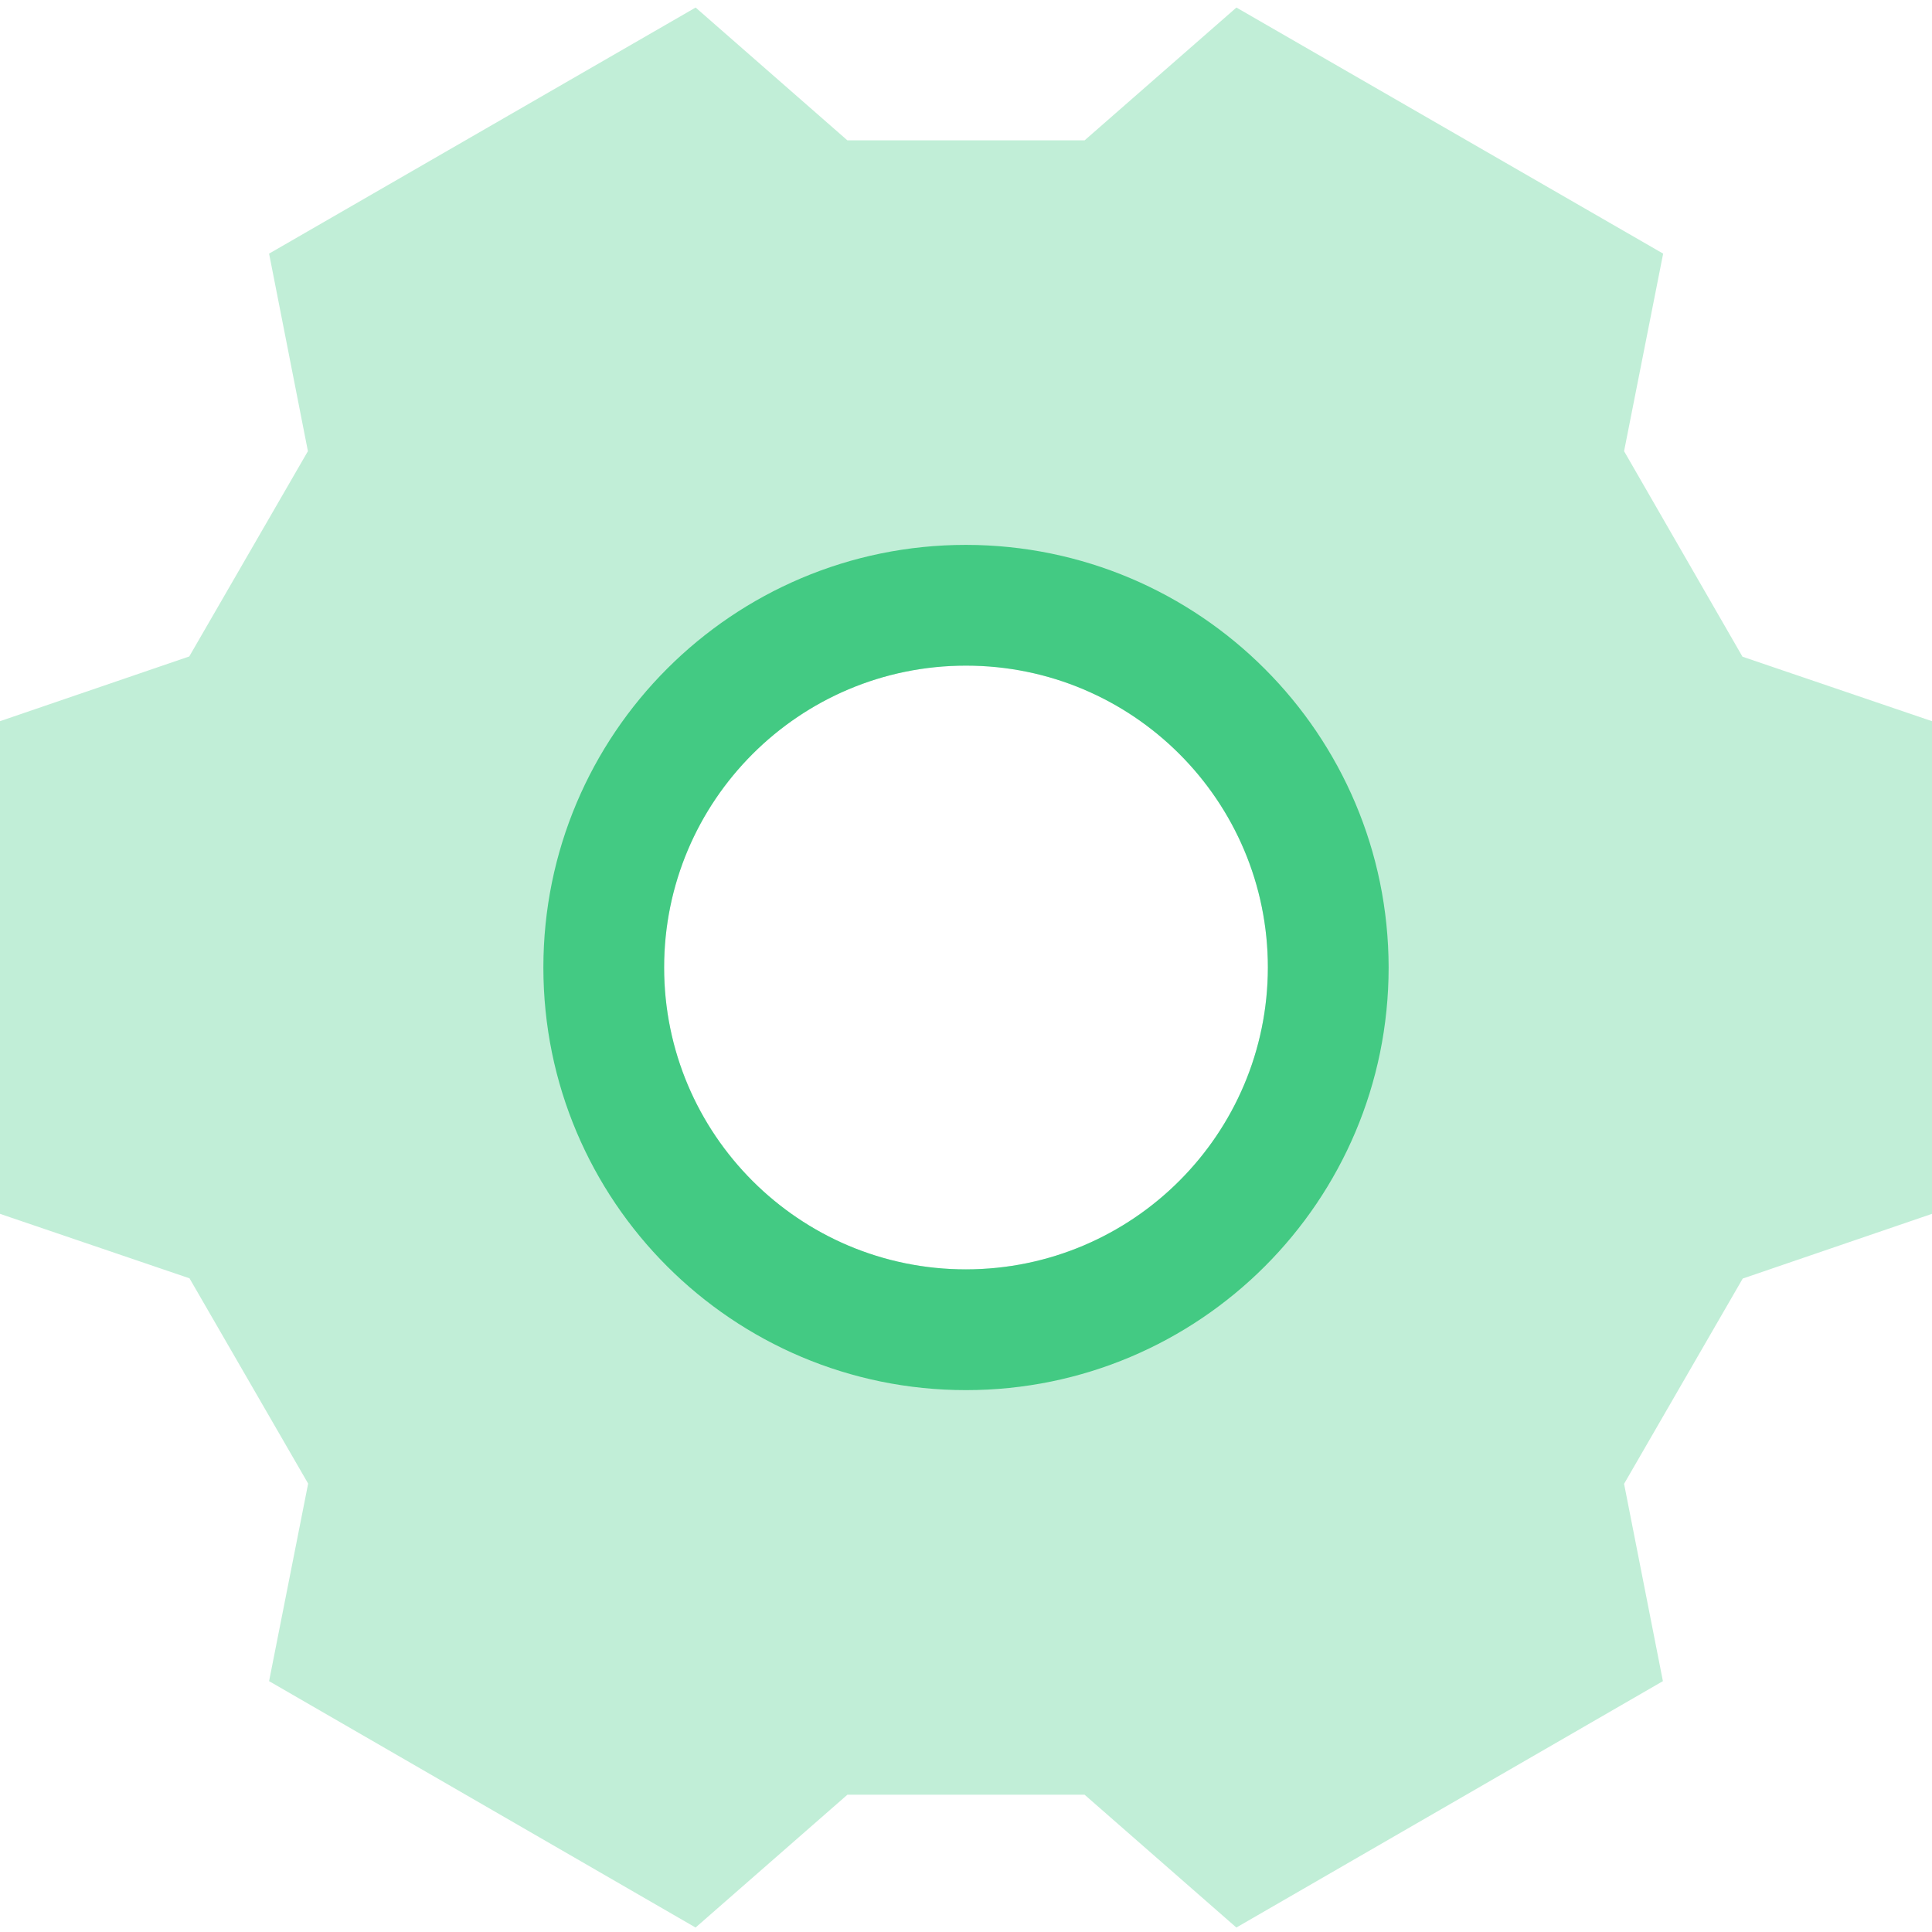 <?xml version="1.0"?>
<svg xmlns="http://www.w3.org/2000/svg" height="512px" viewBox="0 -2 512 512" width="512px" class="hovered-paths"><g><path d="m461.777 172.031-31.379-54.465 10.355-52.352-113.09-65.215-40.238 35.199h-62.852l-40.223-35.199-113.039 65.215 10.289 52.352-31.441 54.402-50.16 17.152v130.559l50.223 17.09 31.441 54.398-10.352 52.352 113.023 65.297 40.238-35.199h62.852l40.223 35.199 113.039-65.297-10.289-52.289 31.441-54.398 50.16-17.152v-130.559zm-205.777 162.367c-44.184 0-80-35.816-80-80 0-44.18 35.816-80 80-80s80 35.82 80 80c-.055 44.164-35.84 79.949-80 80zm0 0" fill="#ffda6b" data-original="#FFDA6B" class="" style="fill:#C1EED7" data-old_color="#ffda6b"/><path d="m256 142.398c-61.855 0-112 50.145-112 112 0 61.859 50.145 112 112 112s112-50.141 112-112c-.07-61.824-50.172-111.93-112-112zm0 192c-44.184 0-80-35.816-80-80 0-44.18 35.816-80 80-80s80 35.82 80 80c-.055 44.164-35.84 79.949-80 80zm0 0" fill="#f5cd00" data-original="#F5CD00" class="hovered-path active-path" style="fill:#43CA83" data-old_color="#f5cd00"/></g> </svg>
